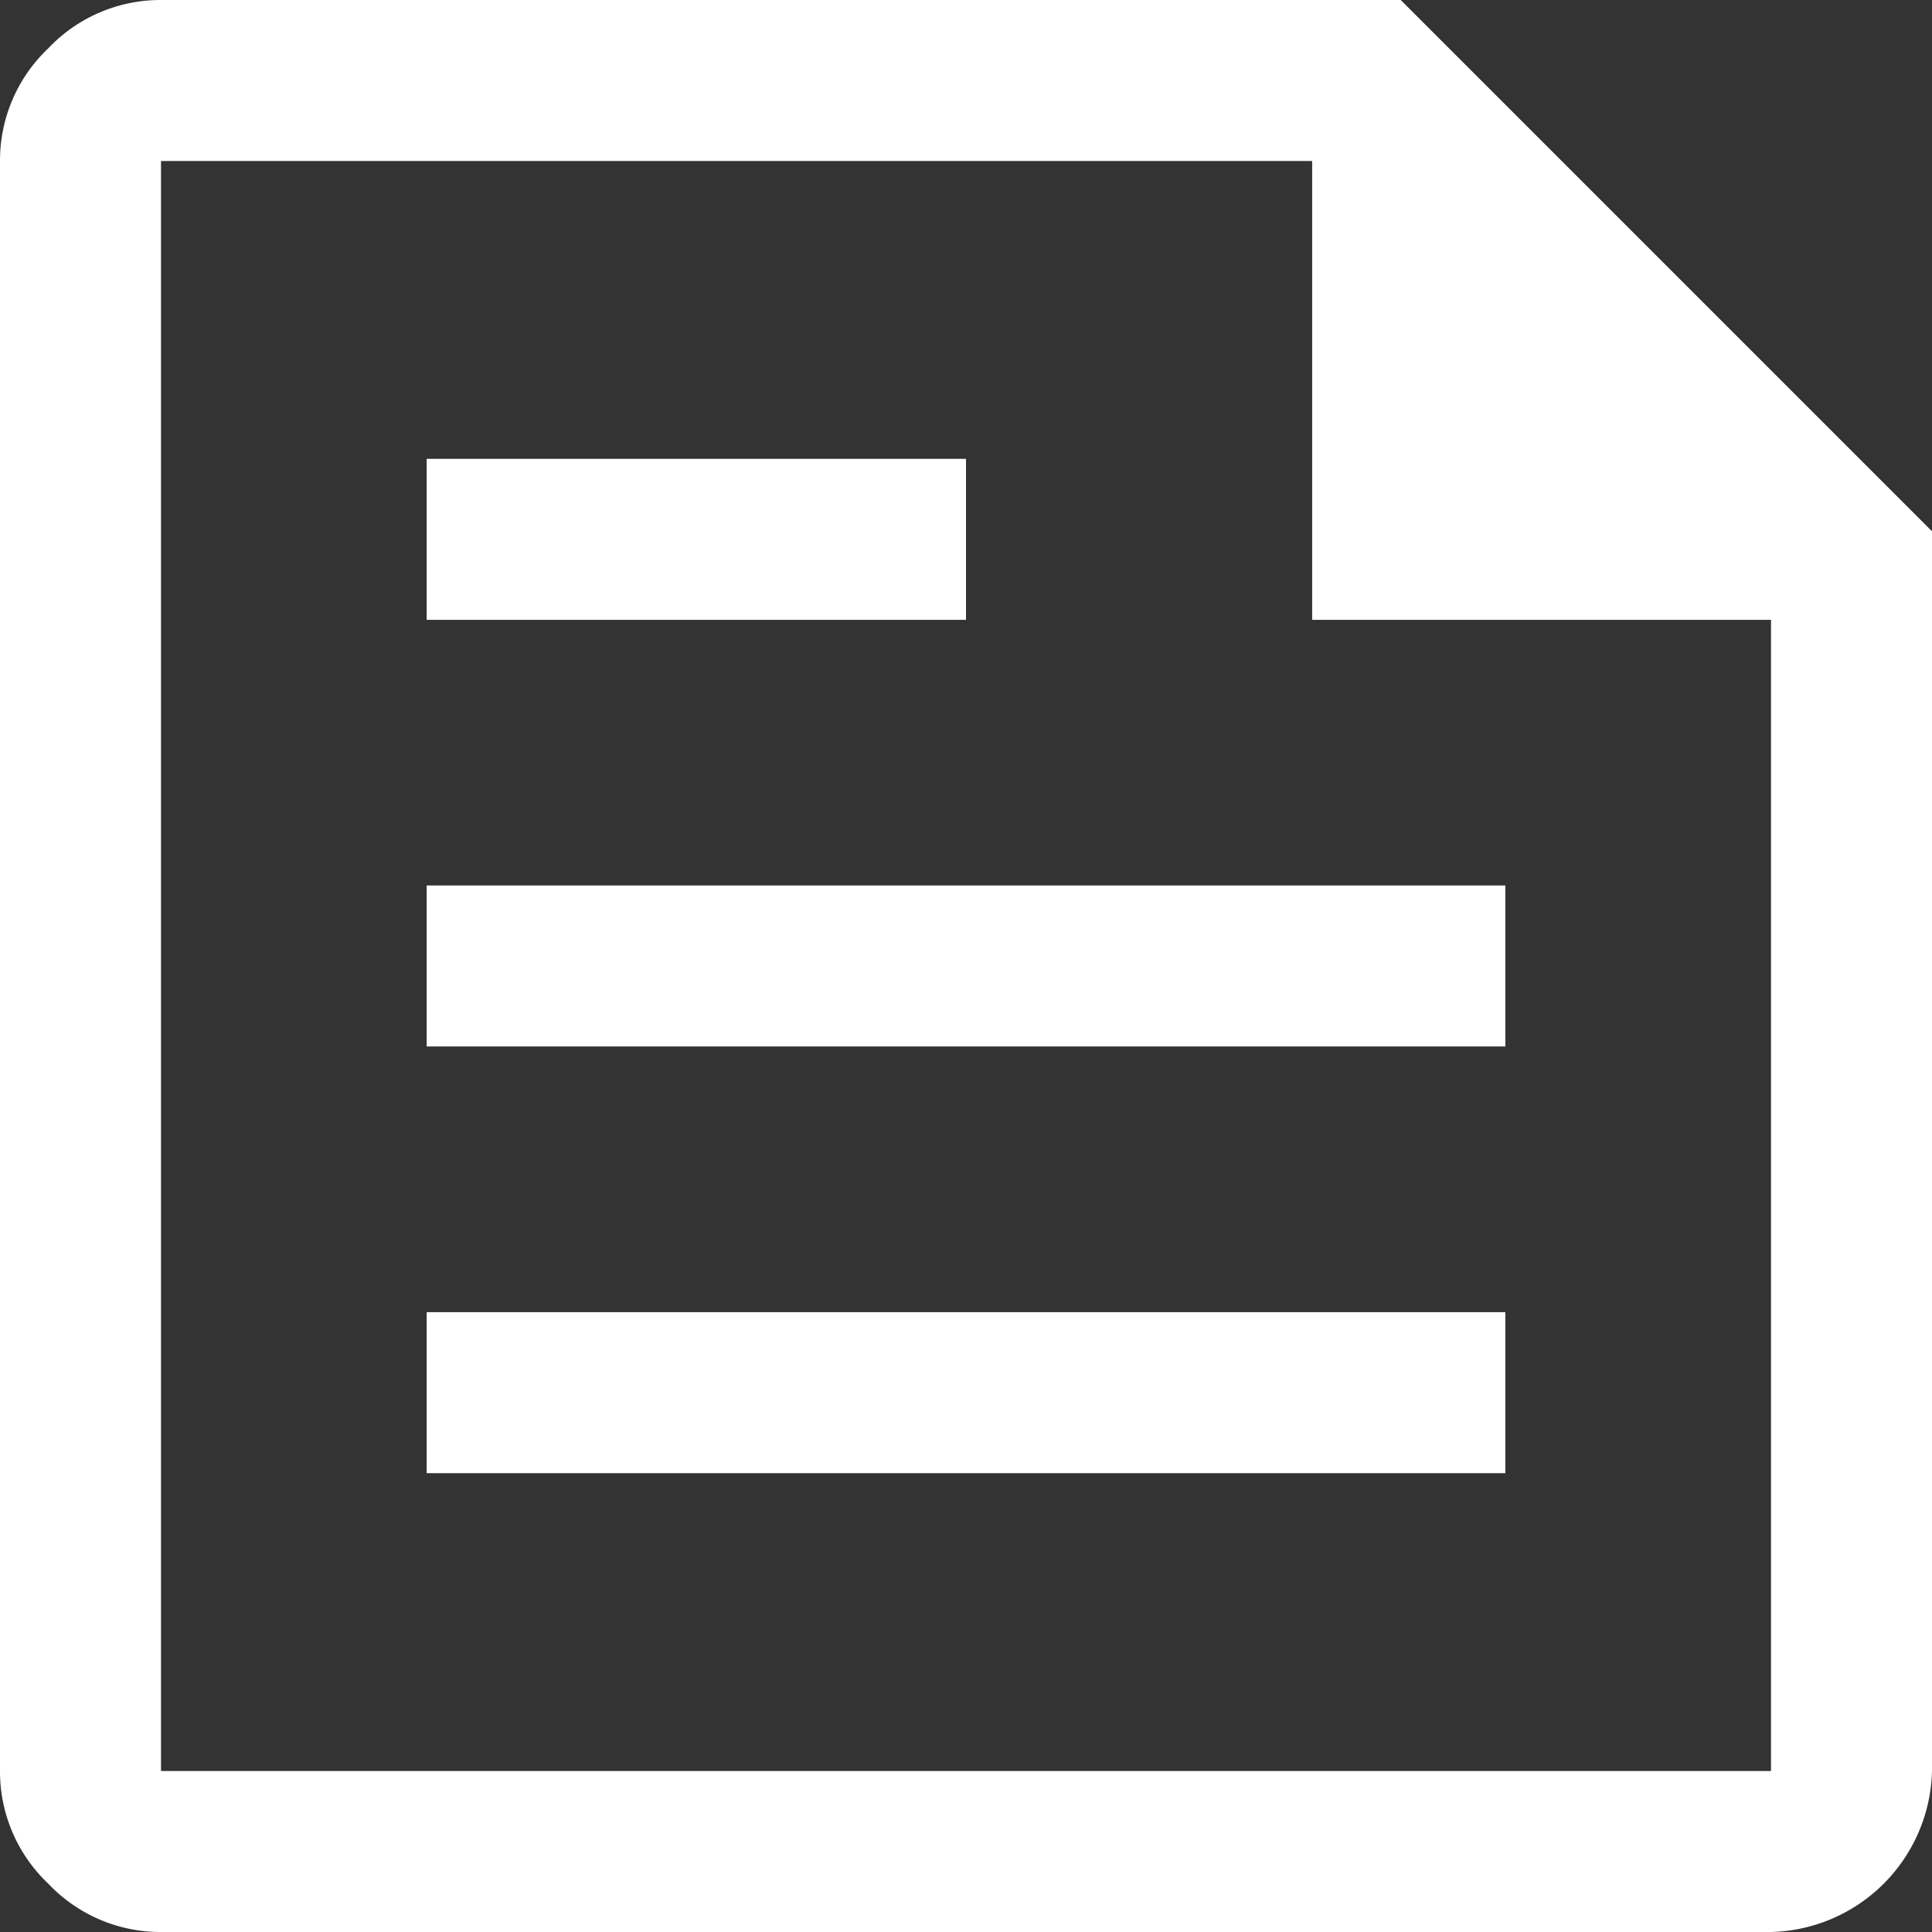 <svg id="グループ_4783" data-name="グループ 4783" xmlns="http://www.w3.org/2000/svg" xmlns:xlink="http://www.w3.org/1999/xlink" width="36" height="36" viewBox="0 0 36 36">
  <rect x="0" y="0" width="36" height="36" fill="#333333" stroke="none"/>
  <defs>
    <clipPath id="clip-path">
      <rect id="長方形_1631" data-name="長方形 1631" width="36" height="36" fill="#fff"/>
    </clipPath>
  </defs>
  <g id="グループ_4782" data-name="グループ 4782" clip-path="url(#clip-path)">
    <path id="パス_2481" data-name="パス 2481" d="M3,36a2.878,2.878,0,0,1-2.1-.9A2.878,2.878,0,0,1,0,33V3A2.878,2.878,0,0,1,.9.9,2.878,2.878,0,0,1,3,0H26.1L36,9.9V33a3.076,3.076,0,0,1-3,3Zm0-3H33V11.55H24.45V3H3Zm4.95-5.55h20.1v-3H7.95Zm0-15.9H18v-3H7.95Zm0,7.95h20.1v-3H7.95ZM3,3V3Z" fill="#fff"/>
  </g>
</svg>
